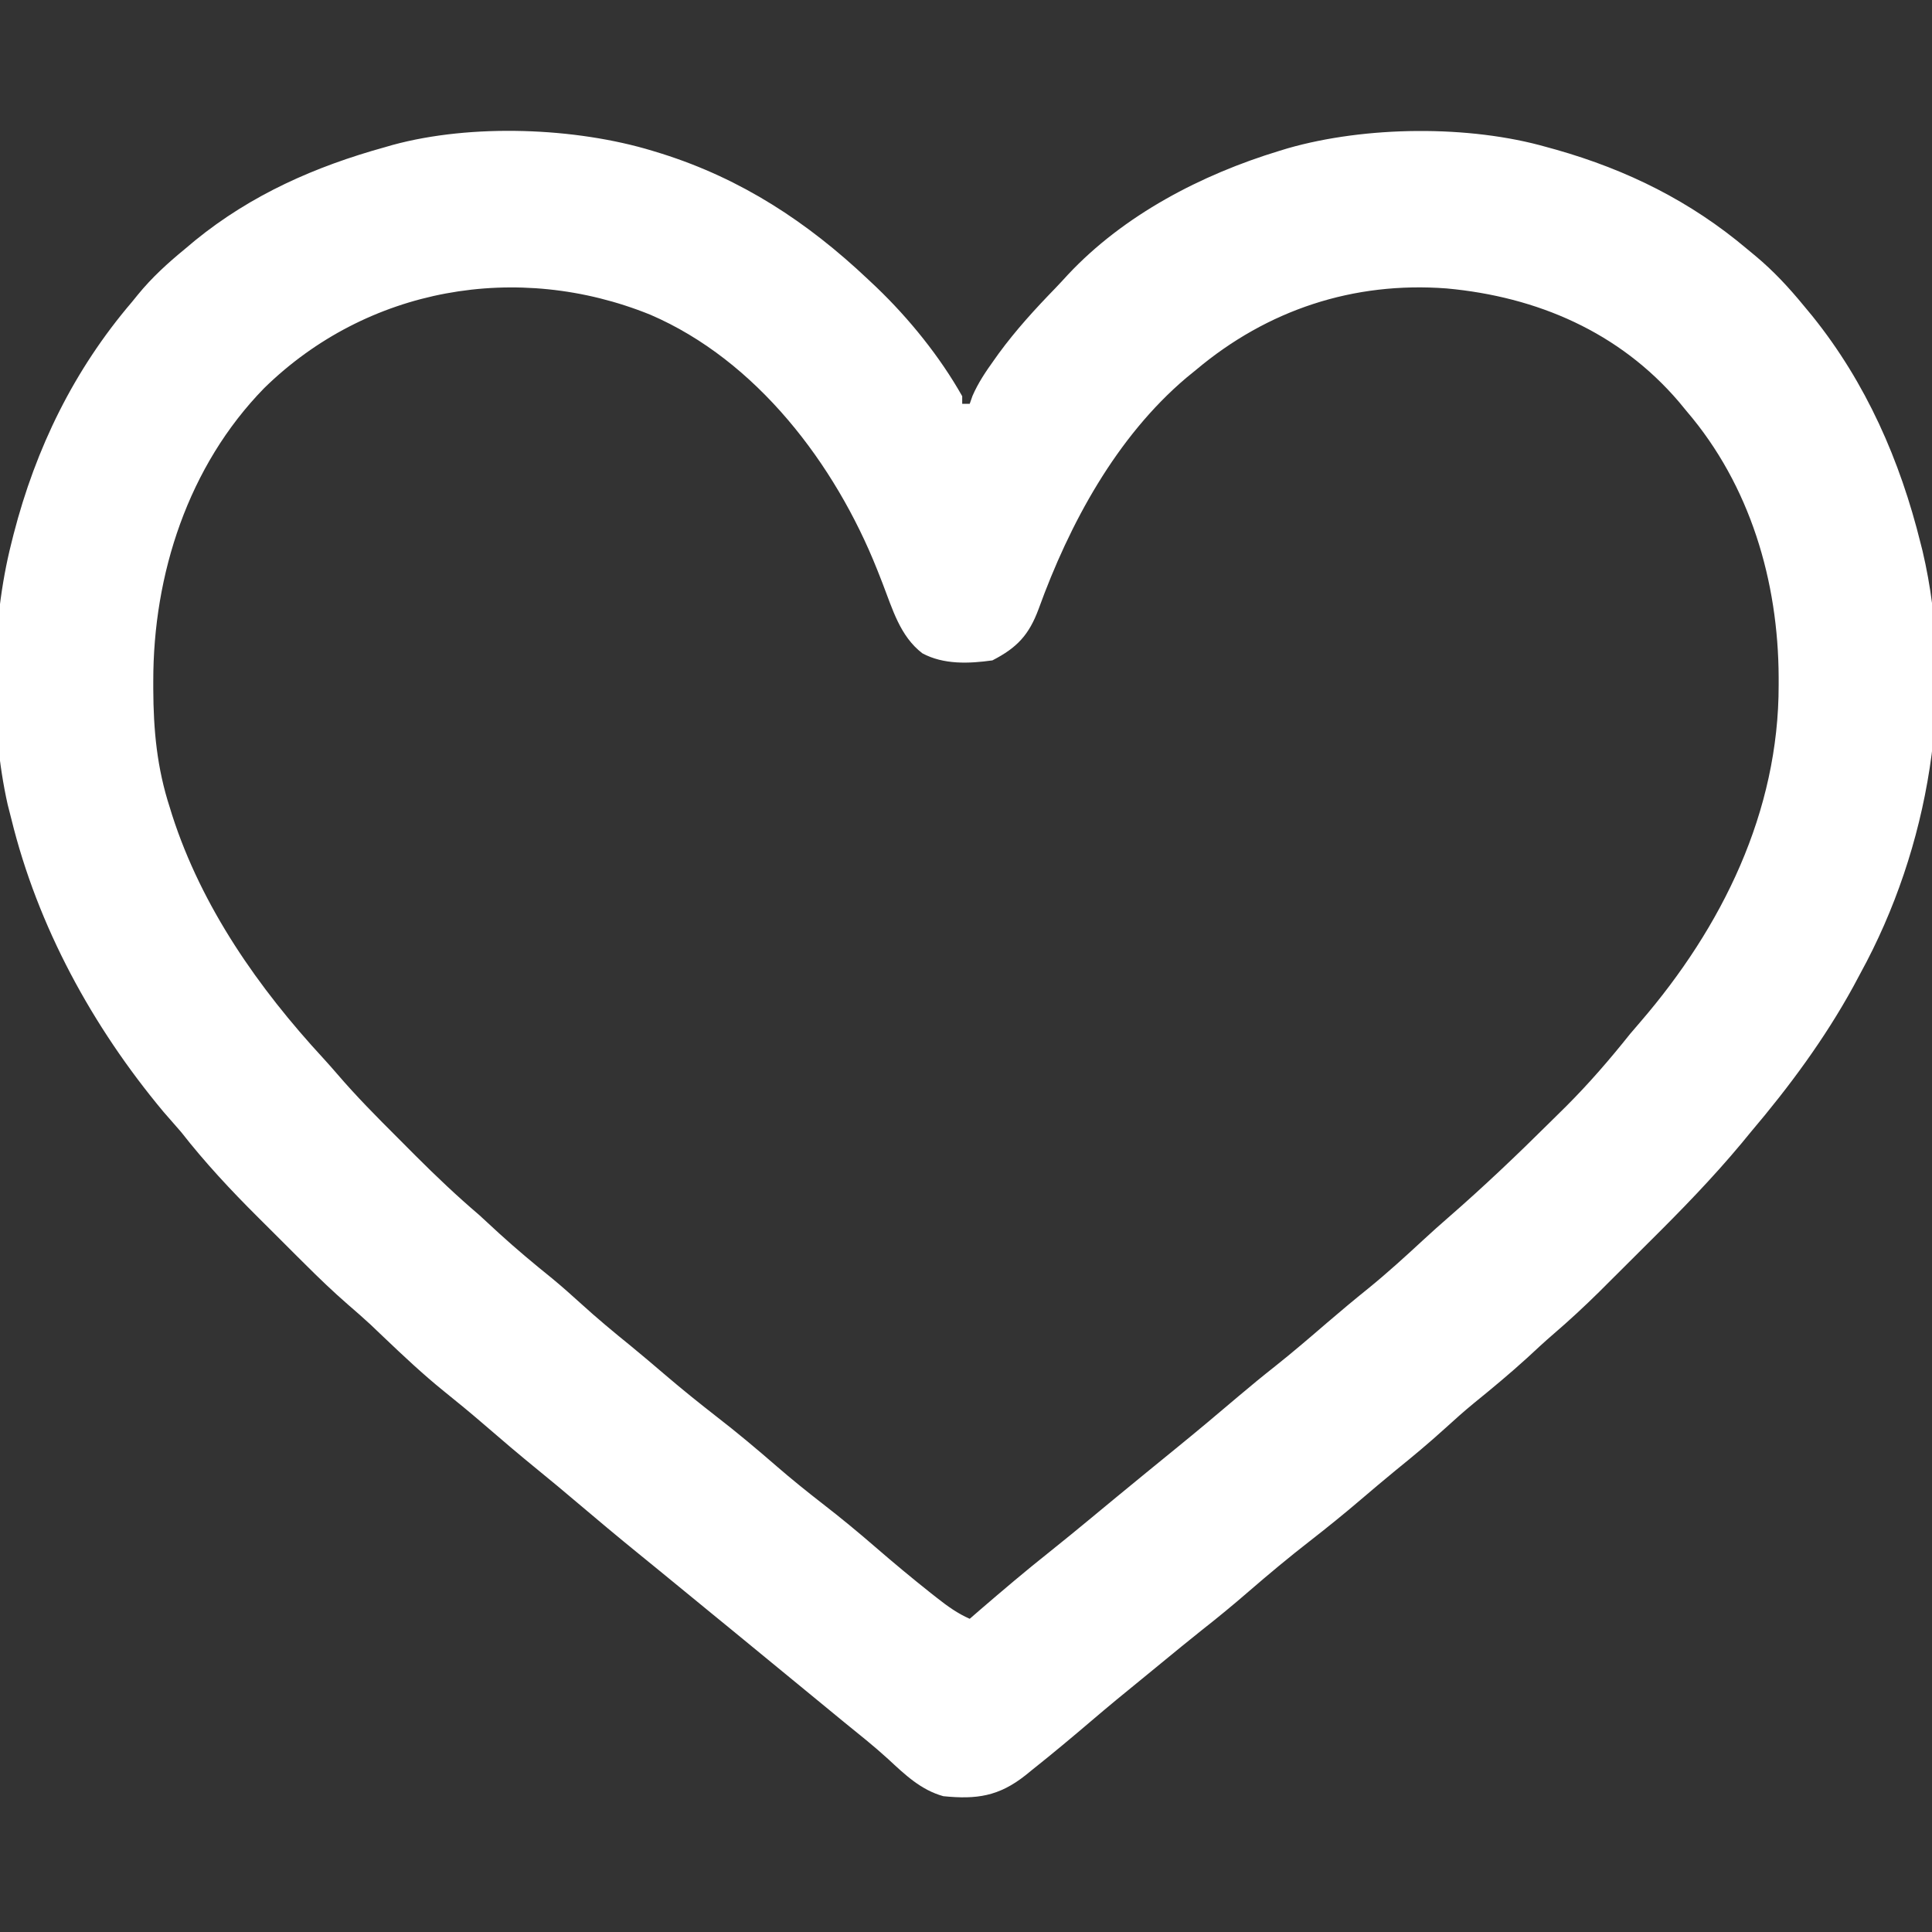 <svg width="27" height="27" viewBox="0 0 27 27" fill="none" xmlns="http://www.w3.org/2000/svg">
<rect x="0" y="0" width="27" height="27" fill="#333333" stroke="none"/>
<g clip-path="url(#clip0_158_3949)">
<path d="M9.123 2.109C9.165 2.122 9.206 2.135 9.25 2.148C10.363 2.5 11.282 3.102 12.129 3.902C12.168 3.939 12.207 3.976 12.248 4.014C12.705 4.452 13.136 4.985 13.447 5.537C13.447 5.572 13.447 5.607 13.447 5.643C13.482 5.643 13.517 5.643 13.552 5.643C13.565 5.606 13.578 5.57 13.591 5.532C13.67 5.351 13.774 5.196 13.889 5.036C13.912 5.004 13.934 4.972 13.958 4.939C14.197 4.613 14.466 4.318 14.748 4.028C14.808 3.966 14.866 3.902 14.924 3.839C15.708 3.002 16.792 2.439 17.877 2.109C17.935 2.091 17.935 2.091 17.995 2.073C19.083 1.761 20.53 1.744 21.621 2.057C21.663 2.068 21.705 2.08 21.748 2.092C22.742 2.375 23.625 2.812 24.416 3.48C24.456 3.514 24.497 3.547 24.538 3.581C24.788 3.79 25.001 4.02 25.207 4.271C25.267 4.344 25.267 4.344 25.328 4.417C26.079 5.35 26.555 6.436 26.841 7.594C26.855 7.647 26.855 7.647 26.868 7.7C27.331 9.672 26.961 11.849 25.998 13.605C25.949 13.697 25.949 13.697 25.899 13.79C25.499 14.519 25.005 15.187 24.468 15.82C24.426 15.872 24.383 15.924 24.339 15.977C23.933 16.464 23.495 16.914 23.045 17.36C22.925 17.479 22.806 17.598 22.686 17.718C22.609 17.795 22.531 17.872 22.454 17.949C22.419 17.984 22.384 18.019 22.348 18.055C22.142 18.258 21.932 18.453 21.713 18.641C21.586 18.75 21.464 18.864 21.341 18.978C21.101 19.196 20.854 19.402 20.602 19.606C20.463 19.72 20.33 19.839 20.197 19.96C19.973 20.164 19.742 20.356 19.506 20.547C19.342 20.681 19.181 20.818 19.02 20.955C18.785 21.156 18.546 21.349 18.302 21.539C18.012 21.764 17.731 21.999 17.453 22.239C17.237 22.427 17.016 22.608 16.791 22.785C16.603 22.935 16.416 23.088 16.23 23.241C16.134 23.32 16.038 23.398 15.942 23.477C15.711 23.664 15.482 23.853 15.256 24.046C14.982 24.28 14.705 24.511 14.422 24.736C14.392 24.76 14.362 24.785 14.331 24.81C13.959 25.104 13.649 25.149 13.183 25.102C12.869 25.015 12.647 24.801 12.413 24.584C12.214 24.402 12.004 24.236 11.796 24.067C11.616 23.92 11.437 23.773 11.258 23.625C10.916 23.343 10.573 23.062 10.23 22.781C10.133 22.702 10.037 22.623 9.94 22.544C9.868 22.485 9.868 22.485 9.795 22.425C9.36 22.069 9.36 22.069 9.215 21.95C9.119 21.872 9.024 21.795 8.929 21.717C8.636 21.479 8.347 21.237 8.059 20.993C7.88 20.841 7.7 20.691 7.518 20.543C7.261 20.334 7.01 20.12 6.76 19.904C6.577 19.746 6.391 19.593 6.203 19.442C5.912 19.207 5.641 18.952 5.37 18.694C5.336 18.662 5.302 18.63 5.268 18.597C5.223 18.554 5.223 18.554 5.178 18.511C5.075 18.416 4.969 18.323 4.862 18.231C4.653 18.049 4.454 17.858 4.258 17.662C4.206 17.61 4.206 17.61 4.153 17.558C4.081 17.485 4.008 17.413 3.936 17.341C3.827 17.232 3.717 17.123 3.608 17.014C3.224 16.632 2.865 16.247 2.531 15.82C2.449 15.726 2.366 15.631 2.284 15.537C1.292 14.349 0.527 12.949 0.158 11.443C0.141 11.377 0.124 11.311 0.107 11.243C-0.145 10.119 -0.124 8.708 0.158 7.594C0.174 7.531 0.174 7.531 0.19 7.466C0.501 6.26 1.034 5.168 1.845 4.219C1.872 4.185 1.899 4.152 1.927 4.118C2.124 3.877 2.344 3.677 2.584 3.48C2.631 3.44 2.679 3.4 2.728 3.359C3.514 2.72 4.407 2.326 5.379 2.057C5.414 2.046 5.449 2.036 5.486 2.026C6.587 1.726 8.039 1.779 9.123 2.109ZM3.692 5.424C2.63 6.511 2.14 8.026 2.142 9.522C2.142 9.557 2.142 9.591 2.142 9.627C2.144 10.206 2.194 10.734 2.373 11.285C2.384 11.32 2.395 11.355 2.406 11.392C2.82 12.678 3.611 13.808 4.521 14.793C4.586 14.865 4.651 14.937 4.714 15.011C4.98 15.321 5.266 15.61 5.555 15.898C5.639 15.982 5.722 16.066 5.806 16.15C6.094 16.438 6.387 16.716 6.697 16.98C6.791 17.066 6.884 17.151 6.977 17.238C7.216 17.456 7.463 17.662 7.716 17.866C7.854 17.98 7.988 18.099 8.121 18.22C8.345 18.424 8.576 18.616 8.811 18.806C8.975 18.94 9.136 19.078 9.297 19.215C9.532 19.416 9.772 19.609 10.016 19.799C10.302 20.02 10.577 20.251 10.85 20.488C11.06 20.67 11.276 20.844 11.496 21.015C11.748 21.21 11.993 21.412 12.234 21.621C12.487 21.84 12.743 22.053 13.005 22.261C13.036 22.285 13.066 22.309 13.098 22.334C13.243 22.448 13.383 22.549 13.552 22.623C13.6 22.582 13.647 22.541 13.695 22.499C14.016 22.223 14.337 21.95 14.669 21.687C14.869 21.528 15.066 21.365 15.263 21.203C15.302 21.17 15.341 21.138 15.381 21.105C15.457 21.042 15.534 20.979 15.61 20.916C15.884 20.69 16.159 20.466 16.435 20.241C16.729 20.002 17.02 19.758 17.309 19.512C17.477 19.37 17.647 19.23 17.821 19.093C18.069 18.896 18.309 18.69 18.549 18.483C18.738 18.321 18.928 18.162 19.122 18.006C19.389 17.789 19.641 17.559 19.893 17.326C20.009 17.219 20.127 17.113 20.246 17.01C20.735 16.584 21.203 16.139 21.663 15.682C21.737 15.608 21.812 15.534 21.887 15.461C22.208 15.14 22.498 14.804 22.781 14.449C22.828 14.393 22.876 14.337 22.924 14.282C24.067 12.956 24.86 11.344 24.857 9.571C24.857 9.537 24.857 9.502 24.857 9.466C24.852 8.122 24.459 6.784 23.572 5.748C23.537 5.705 23.502 5.663 23.465 5.618C22.631 4.64 21.481 4.147 20.218 4.031C18.915 3.932 17.713 4.33 16.716 5.168C16.672 5.204 16.627 5.24 16.581 5.278C15.601 6.107 14.946 7.32 14.515 8.51C14.381 8.871 14.216 9.051 13.869 9.229C13.542 9.275 13.187 9.29 12.89 9.13C12.578 8.891 12.473 8.511 12.336 8.158C12.323 8.125 12.31 8.092 12.297 8.058C12.284 8.025 12.27 7.991 12.257 7.957C11.67 6.484 10.573 5.037 9.088 4.398C7.23 3.646 5.13 4.016 3.692 5.424Z" fill="white"/>
</g>
<defs>
<clipPath id="clip0_158_3949">
<rect width="27" height="27" fill="white"/>
</clipPath>
</defs>
</svg>
